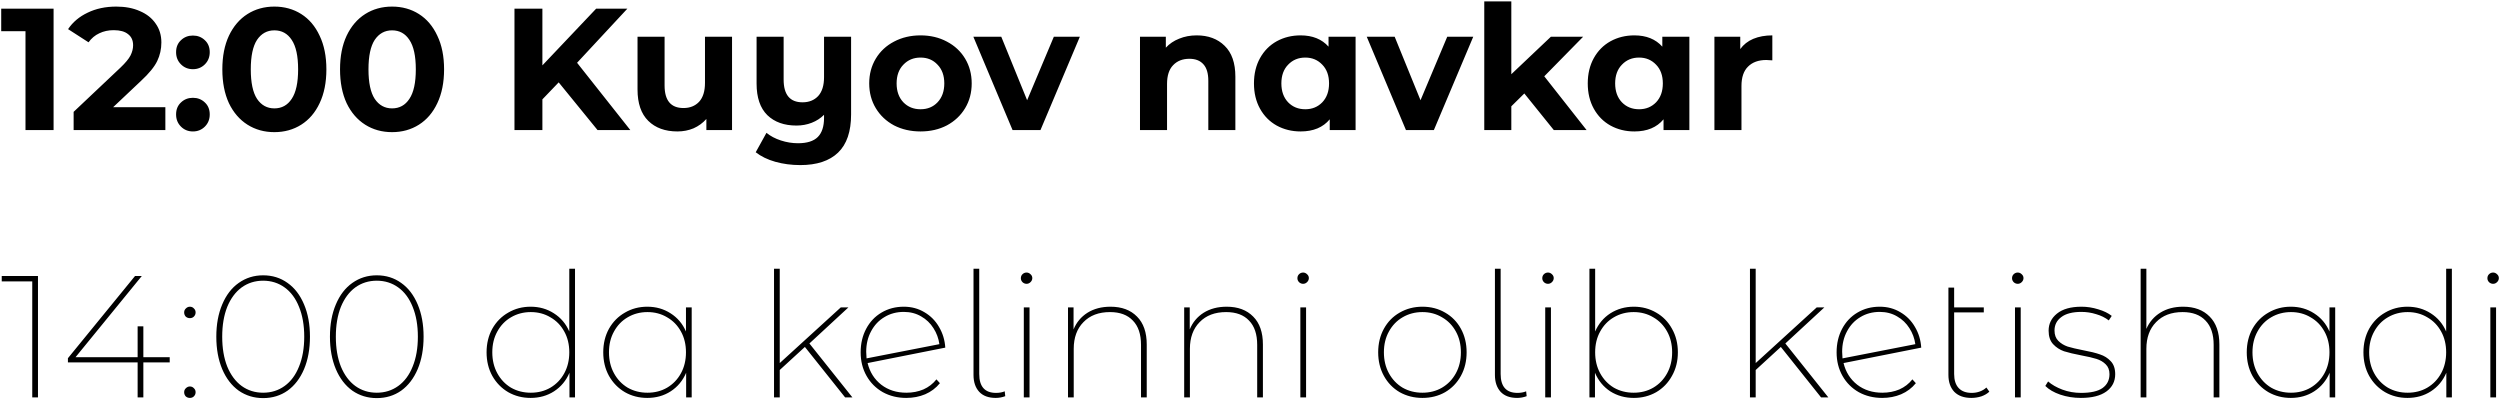 <?xml version="1.0" encoding="UTF-8"?> <svg xmlns="http://www.w3.org/2000/svg" width="346" height="56" viewBox="0 0 346 56" fill="none"><path d="M7.416 1.2V18H3.528V4.32H0.168V1.2H7.416ZM22.886 14.832V18H10.19V15.48L16.67 9.36C17.358 8.704 17.822 8.144 18.062 7.68C18.302 7.2 18.422 6.728 18.422 6.264C18.422 5.592 18.19 5.08 17.726 4.728C17.278 4.36 16.614 4.176 15.734 4.176C14.998 4.176 14.334 4.32 13.742 4.608C13.15 4.88 12.654 5.296 12.254 5.856L9.422 4.032C10.078 3.056 10.982 2.296 12.134 1.752C13.286 1.192 14.606 0.912 16.094 0.912C17.342 0.912 18.43 1.12 19.358 1.536C20.302 1.936 21.03 2.512 21.542 3.264C22.07 4 22.334 4.872 22.334 5.88C22.334 6.792 22.142 7.648 21.758 8.448C21.374 9.248 20.63 10.16 19.526 11.184L15.662 14.832H22.886ZM26.699 9.576C26.043 9.576 25.491 9.352 25.043 8.904C24.595 8.456 24.371 7.896 24.371 7.224C24.371 6.536 24.595 5.984 25.043 5.568C25.491 5.136 26.043 4.92 26.699 4.92C27.355 4.92 27.907 5.136 28.355 5.568C28.803 5.984 29.027 6.536 29.027 7.224C29.027 7.896 28.803 8.456 28.355 8.904C27.907 9.352 27.355 9.576 26.699 9.576ZM26.699 18.192C26.043 18.192 25.491 17.968 25.043 17.52C24.595 17.072 24.371 16.512 24.371 15.84C24.371 15.152 24.595 14.6 25.043 14.184C25.491 13.752 26.043 13.536 26.699 13.536C27.355 13.536 27.907 13.752 28.355 14.184C28.803 14.6 29.027 15.152 29.027 15.84C29.027 16.512 28.803 17.072 28.355 17.52C27.907 17.968 27.355 18.192 26.699 18.192ZM37.972 18.288C36.58 18.288 35.34 17.944 34.252 17.256C33.164 16.568 32.308 15.576 31.684 14.28C31.076 12.968 30.772 11.408 30.772 9.6C30.772 7.792 31.076 6.24 31.684 4.944C32.308 3.632 33.164 2.632 34.252 1.944C35.34 1.256 36.58 0.912 37.972 0.912C39.364 0.912 40.604 1.256 41.692 1.944C42.78 2.632 43.628 3.632 44.236 4.944C44.86 6.24 45.172 7.792 45.172 9.6C45.172 11.408 44.86 12.968 44.236 14.28C43.628 15.576 42.78 16.568 41.692 17.256C40.604 17.944 39.364 18.288 37.972 18.288ZM37.972 15C38.996 15 39.796 14.56 40.372 13.68C40.964 12.8 41.26 11.44 41.26 9.6C41.26 7.76 40.964 6.4 40.372 5.52C39.796 4.64 38.996 4.2 37.972 4.2C36.964 4.2 36.164 4.64 35.572 5.52C34.996 6.4 34.708 7.76 34.708 9.6C34.708 11.44 34.996 12.8 35.572 13.68C36.164 14.56 36.964 15 37.972 15ZM54.261 18.288C52.869 18.288 51.629 17.944 50.541 17.256C49.453 16.568 48.597 15.576 47.973 14.28C47.365 12.968 47.061 11.408 47.061 9.6C47.061 7.792 47.365 6.24 47.973 4.944C48.597 3.632 49.453 2.632 50.541 1.944C51.629 1.256 52.869 0.912 54.261 0.912C55.653 0.912 56.893 1.256 57.981 1.944C59.069 2.632 59.917 3.632 60.525 4.944C61.149 6.24 61.461 7.792 61.461 9.6C61.461 11.408 61.149 12.968 60.525 14.28C59.917 15.576 59.069 16.568 57.981 17.256C56.893 17.944 55.653 18.288 54.261 18.288ZM54.261 15C55.285 15 56.085 14.56 56.661 13.68C57.253 12.8 57.549 11.44 57.549 9.6C57.549 7.76 57.253 6.4 56.661 5.52C56.085 4.64 55.285 4.2 54.261 4.2C53.253 4.2 52.453 4.64 51.861 5.52C51.285 6.4 50.997 7.76 50.997 9.6C50.997 11.44 51.285 12.8 51.861 13.68C52.453 14.56 53.253 15 54.261 15ZM77.323 11.4L75.067 13.752V18H71.203V1.2H75.067V9.048L82.507 1.2H86.827L79.867 8.688L87.235 18H82.699L77.323 11.4ZM101.314 5.088V18H97.762V16.464C97.266 17.024 96.674 17.456 95.986 17.76C95.298 18.048 94.554 18.192 93.754 18.192C92.058 18.192 90.714 17.704 89.722 16.728C88.73 15.752 88.234 14.304 88.234 12.384V5.088H91.978V11.832C91.978 13.912 92.85 14.952 94.594 14.952C95.49 14.952 96.21 14.664 96.754 14.088C97.298 13.496 97.57 12.624 97.57 11.472V5.088H101.314ZM117.791 5.088V15.84C117.791 18.208 117.191 19.968 115.991 21.12C114.791 22.272 113.047 22.848 110.759 22.848C109.543 22.848 108.391 22.696 107.303 22.392C106.231 22.088 105.327 21.648 104.591 21.072L106.079 18.384C106.623 18.832 107.287 19.184 108.071 19.44C108.855 19.696 109.647 19.824 110.447 19.824C111.695 19.824 112.607 19.536 113.183 18.96C113.759 18.384 114.047 17.504 114.047 16.32V15.888C113.567 16.368 112.999 16.736 112.343 16.992C111.687 17.248 110.983 17.376 110.231 17.376C108.535 17.376 107.191 16.896 106.199 15.936C105.207 14.96 104.711 13.504 104.711 11.568V5.088H108.455V11.016C108.455 13.112 109.327 14.16 111.071 14.16C111.967 14.16 112.687 13.872 113.231 13.296C113.775 12.704 114.047 11.832 114.047 10.68V5.088H117.791ZM127.403 18.192C126.043 18.192 124.819 17.912 123.731 17.352C122.659 16.776 121.819 15.984 121.211 14.976C120.603 13.968 120.299 12.824 120.299 11.544C120.299 10.264 120.603 9.12 121.211 8.112C121.819 7.104 122.659 6.32 123.731 5.76C124.819 5.184 126.043 4.896 127.403 4.896C128.763 4.896 129.979 5.184 131.051 5.76C132.123 6.32 132.963 7.104 133.571 8.112C134.179 9.12 134.483 10.264 134.483 11.544C134.483 12.824 134.179 13.968 133.571 14.976C132.963 15.984 132.123 16.776 131.051 17.352C129.979 17.912 128.763 18.192 127.403 18.192ZM127.403 15.12C128.363 15.12 129.147 14.8 129.755 14.16C130.379 13.504 130.691 12.632 130.691 11.544C130.691 10.456 130.379 9.592 129.755 8.952C129.147 8.296 128.363 7.968 127.403 7.968C126.443 7.968 125.651 8.296 125.027 8.952C124.403 9.592 124.091 10.456 124.091 11.544C124.091 12.632 124.403 13.504 125.027 14.16C125.651 14.8 126.443 15.12 127.403 15.12ZM149.45 5.088L144.002 18H140.138L134.714 5.088H138.578L142.154 13.872L145.85 5.088H149.45ZM165.623 4.896C167.223 4.896 168.511 5.376 169.487 6.336C170.479 7.296 170.975 8.72 170.975 10.608V18H167.231V11.184C167.231 10.16 167.007 9.4 166.559 8.904C166.111 8.392 165.463 8.136 164.615 8.136C163.671 8.136 162.919 8.432 162.359 9.024C161.799 9.6 161.519 10.464 161.519 11.616V18H157.775V5.088H161.351V6.6C161.847 6.056 162.463 5.64 163.199 5.352C163.935 5.048 164.743 4.896 165.623 4.896ZM187.613 5.088V18H184.037V16.512C183.109 17.632 181.765 18.192 180.005 18.192C178.789 18.192 177.685 17.92 176.693 17.376C175.717 16.832 174.949 16.056 174.389 15.048C173.829 14.04 173.549 12.872 173.549 11.544C173.549 10.216 173.829 9.048 174.389 8.04C174.949 7.032 175.717 6.256 176.693 5.712C177.685 5.168 178.789 4.896 180.005 4.896C181.653 4.896 182.941 5.416 183.869 6.456V5.088H187.613ZM180.653 15.12C181.597 15.12 182.381 14.8 183.005 14.16C183.629 13.504 183.941 12.632 183.941 11.544C183.941 10.456 183.629 9.592 183.005 8.952C182.381 8.296 181.597 7.968 180.653 7.968C179.693 7.968 178.901 8.296 178.277 8.952C177.653 9.592 177.341 10.456 177.341 11.544C177.341 12.632 177.653 13.504 178.277 14.16C178.901 14.8 179.693 15.12 180.653 15.12ZM203.896 5.088L198.448 18H194.584L189.16 5.088H193.024L196.6 13.872L200.296 5.088H203.896ZM210.967 12.936L209.167 14.712V18H205.423V0.192H209.167V10.272L214.639 5.088H219.103L213.727 10.56L219.583 18H215.047L210.967 12.936ZM233.809 5.088V18H230.233V16.512C229.305 17.632 227.961 18.192 226.201 18.192C224.985 18.192 223.881 17.92 222.889 17.376C221.913 16.832 221.145 16.056 220.585 15.048C220.025 14.04 219.745 12.872 219.745 11.544C219.745 10.216 220.025 9.048 220.585 8.04C221.145 7.032 221.913 6.256 222.889 5.712C223.881 5.168 224.985 4.896 226.201 4.896C227.849 4.896 229.137 5.416 230.065 6.456V5.088H233.809ZM226.849 15.12C227.793 15.12 228.577 14.8 229.201 14.16C229.825 13.504 230.137 12.632 230.137 11.544C230.137 10.456 229.825 9.592 229.201 8.952C228.577 8.296 227.793 7.968 226.849 7.968C225.889 7.968 225.097 8.296 224.473 8.952C223.849 9.592 223.537 10.456 223.537 11.544C223.537 12.632 223.849 13.504 224.473 14.16C225.097 14.8 225.889 15.12 226.849 15.12ZM240.851 6.792C241.299 6.168 241.899 5.696 242.651 5.376C243.419 5.056 244.299 4.896 245.291 4.896V8.352C244.875 8.32 244.595 8.304 244.451 8.304C243.379 8.304 242.539 8.608 241.931 9.216C241.323 9.808 241.019 10.704 241.019 11.904V18H237.275V5.088H240.851V6.792ZM5.256 38.2V55H4.464V38.944H0.24V38.2H5.256ZM23.488 50.152H19.84V55H19.048V50.152H9.4V49.576L18.688 38.2H19.624L10.456 49.432H19.048V45.16H19.84V49.432H23.488V50.152ZM26.28 44.032C26.056 44.032 25.864 43.96 25.704 43.816C25.56 43.656 25.488 43.464 25.488 43.24C25.488 43.016 25.568 42.832 25.728 42.688C25.888 42.528 26.072 42.448 26.28 42.448C26.504 42.448 26.688 42.528 26.832 42.688C26.992 42.832 27.072 43.016 27.072 43.24C27.072 43.464 26.992 43.656 26.832 43.816C26.688 43.96 26.504 44.032 26.28 44.032ZM26.28 55.072C26.056 55.072 25.864 55 25.704 54.856C25.56 54.696 25.488 54.504 25.488 54.28C25.488 54.056 25.568 53.872 25.728 53.728C25.888 53.568 26.072 53.488 26.28 53.488C26.504 53.488 26.688 53.568 26.832 53.728C26.992 53.872 27.072 54.056 27.072 54.28C27.072 54.504 26.992 54.696 26.832 54.856C26.688 55 26.504 55.072 26.28 55.072ZM36.418 55.096C35.154 55.096 34.026 54.752 33.034 54.064C32.058 53.36 31.298 52.368 30.754 51.088C30.21 49.792 29.938 48.296 29.938 46.6C29.938 44.904 30.21 43.416 30.754 42.136C31.298 40.84 32.058 39.848 33.034 39.16C34.026 38.456 35.154 38.104 36.418 38.104C37.698 38.104 38.826 38.456 39.802 39.16C40.778 39.848 41.538 40.84 42.082 42.136C42.626 43.416 42.898 44.904 42.898 46.6C42.898 48.296 42.626 49.792 42.082 51.088C41.538 52.368 40.778 53.36 39.802 54.064C38.826 54.752 37.698 55.096 36.418 55.096ZM36.418 54.352C37.538 54.352 38.53 54.04 39.394 53.416C40.258 52.792 40.922 51.896 41.386 50.728C41.866 49.56 42.106 48.184 42.106 46.6C42.106 45.016 41.866 43.64 41.386 42.472C40.922 41.304 40.258 40.408 39.394 39.784C38.53 39.16 37.538 38.848 36.418 38.848C35.298 38.848 34.306 39.16 33.442 39.784C32.594 40.408 31.93 41.304 31.45 42.472C30.986 43.64 30.754 45.016 30.754 46.6C30.754 48.184 30.986 49.56 31.45 50.728C31.93 51.896 32.594 52.792 33.442 53.416C34.306 54.04 35.298 54.352 36.418 54.352ZM52.145 55.096C50.881 55.096 49.753 54.752 48.761 54.064C47.785 53.36 47.025 52.368 46.481 51.088C45.937 49.792 45.665 48.296 45.665 46.6C45.665 44.904 45.937 43.416 46.481 42.136C47.025 40.84 47.785 39.848 48.761 39.16C49.753 38.456 50.881 38.104 52.145 38.104C53.425 38.104 54.553 38.456 55.529 39.16C56.505 39.848 57.265 40.84 57.809 42.136C58.353 43.416 58.625 44.904 58.625 46.6C58.625 48.296 58.353 49.792 57.809 51.088C57.265 52.368 56.505 53.36 55.529 54.064C54.553 54.752 53.425 55.096 52.145 55.096ZM52.145 54.352C53.265 54.352 54.257 54.04 55.121 53.416C55.985 52.792 56.649 51.896 57.113 50.728C57.593 49.56 57.833 48.184 57.833 46.6C57.833 45.016 57.593 43.64 57.113 42.472C56.649 41.304 55.985 40.408 55.121 39.784C54.257 39.16 53.265 38.848 52.145 38.848C51.025 38.848 50.033 39.16 49.169 39.784C48.321 40.408 47.657 41.304 47.177 42.472C46.713 43.64 46.481 45.016 46.481 46.6C46.481 48.184 46.713 49.56 47.177 50.728C47.657 51.896 48.321 52.792 49.169 53.416C50.033 54.04 51.025 54.352 52.145 54.352ZM79.582 37.192V55H78.814V51.592C78.35 52.68 77.638 53.536 76.678 54.16C75.734 54.768 74.654 55.072 73.438 55.072C72.302 55.072 71.27 54.808 70.342 54.28C69.414 53.736 68.678 52.984 68.134 52.024C67.606 51.064 67.342 49.976 67.342 48.76C67.342 47.544 67.606 46.456 68.134 45.496C68.678 44.536 69.414 43.792 70.342 43.264C71.27 42.72 72.302 42.448 73.438 42.448C74.638 42.448 75.71 42.752 76.654 43.36C77.614 43.968 78.326 44.808 78.79 45.88V37.192H79.582ZM73.462 54.352C74.47 54.352 75.374 54.12 76.174 53.656C76.99 53.176 77.63 52.512 78.094 51.664C78.558 50.816 78.79 49.848 78.79 48.76C78.79 47.672 78.558 46.712 78.094 45.88C77.63 45.032 76.99 44.376 76.174 43.912C75.374 43.432 74.47 43.192 73.462 43.192C72.454 43.192 71.542 43.432 70.726 43.912C69.926 44.376 69.294 45.032 68.83 45.88C68.366 46.712 68.134 47.672 68.134 48.76C68.134 49.848 68.366 50.816 68.83 51.664C69.294 52.512 69.926 53.176 70.726 53.656C71.542 54.12 72.454 54.352 73.462 54.352ZM95.73 42.544V55H94.962V51.592C94.498 52.68 93.786 53.536 92.826 54.16C91.882 54.768 90.802 55.072 89.586 55.072C88.45 55.072 87.418 54.808 86.49 54.28C85.562 53.736 84.826 52.984 84.282 52.024C83.754 51.064 83.49 49.976 83.49 48.76C83.49 47.544 83.754 46.456 84.282 45.496C84.826 44.536 85.562 43.792 86.49 43.264C87.418 42.72 88.45 42.448 89.586 42.448C90.786 42.448 91.858 42.752 92.802 43.36C93.762 43.968 94.474 44.808 94.938 45.88V42.544H95.73ZM89.61 54.352C90.618 54.352 91.522 54.12 92.322 53.656C93.138 53.176 93.778 52.512 94.242 51.664C94.706 50.816 94.938 49.848 94.938 48.76C94.938 47.672 94.706 46.712 94.242 45.88C93.778 45.032 93.138 44.376 92.322 43.912C91.522 43.432 90.618 43.192 89.61 43.192C88.602 43.192 87.69 43.432 86.874 43.912C86.074 44.376 85.442 45.032 84.978 45.88C84.514 46.712 84.282 47.672 84.282 48.76C84.282 49.848 84.514 50.816 84.978 51.664C85.442 52.512 86.074 53.176 86.874 53.656C87.69 54.12 88.602 54.352 89.61 54.352ZM111.397 48.016L107.917 51.208V55H107.125V37.192H107.917V50.248L116.365 42.544H117.421L112.021 47.536L117.973 55H116.965L111.397 48.016ZM125.451 54.352C126.299 54.352 127.083 54.2 127.803 53.896C128.523 53.576 129.123 53.112 129.603 52.504L130.083 53.032C129.539 53.704 128.859 54.216 128.043 54.568C127.243 54.904 126.371 55.072 125.427 55.072C124.227 55.072 123.147 54.808 122.187 54.28C121.227 53.736 120.475 52.984 119.931 52.024C119.387 51.064 119.115 49.976 119.115 48.76C119.115 47.544 119.371 46.456 119.883 45.496C120.395 44.536 121.099 43.792 121.995 43.264C122.907 42.72 123.939 42.448 125.091 42.448C126.147 42.448 127.099 42.704 127.947 43.216C128.795 43.712 129.467 44.392 129.963 45.256C130.475 46.12 130.763 47.072 130.827 48.112L120.075 50.248C120.379 51.496 121.011 52.496 121.971 53.248C122.931 53.984 124.091 54.352 125.451 54.352ZM125.091 43.168C124.083 43.168 123.187 43.408 122.403 43.888C121.619 44.352 121.003 45.008 120.555 45.856C120.107 46.688 119.883 47.632 119.883 48.688C119.883 48.912 119.899 49.216 119.931 49.6L130.011 47.632C129.899 46.832 129.627 46.096 129.195 45.424C128.763 44.736 128.195 44.192 127.491 43.792C126.787 43.376 125.987 43.168 125.091 43.168ZM137.806 55.072C136.814 55.072 136.054 54.792 135.526 54.232C134.998 53.656 134.734 52.88 134.734 51.904V37.192H135.526V51.76C135.526 53.504 136.302 54.376 137.854 54.376C138.302 54.376 138.702 54.304 139.054 54.16L139.126 54.832C138.694 54.992 138.254 55.072 137.806 55.072ZM141.695 42.544H142.487V55H141.695V42.544ZM142.079 39.28C141.871 39.28 141.687 39.208 141.527 39.064C141.367 38.904 141.287 38.72 141.287 38.512C141.287 38.288 141.359 38.104 141.503 37.96C141.663 37.8 141.855 37.72 142.079 37.72C142.287 37.72 142.471 37.8 142.631 37.96C142.791 38.104 142.871 38.28 142.871 38.488C142.871 38.696 142.791 38.88 142.631 39.04C142.471 39.2 142.287 39.28 142.079 39.28ZM153.692 42.448C155.244 42.448 156.468 42.904 157.364 43.816C158.26 44.712 158.708 46 158.708 47.68V55H157.916V47.728C157.916 46.256 157.54 45.136 156.788 44.368C156.052 43.584 154.996 43.192 153.62 43.192C152.068 43.192 150.844 43.656 149.948 44.584C149.052 45.496 148.604 46.728 148.604 48.28V55H147.812V42.544H148.58V45.592C148.98 44.616 149.62 43.848 150.5 43.288C151.396 42.728 152.46 42.448 153.692 42.448ZM169.771 42.448C171.323 42.448 172.547 42.904 173.443 43.816C174.339 44.712 174.787 46 174.787 47.68V55H173.995V47.728C173.995 46.256 173.619 45.136 172.867 44.368C172.131 43.584 171.075 43.192 169.699 43.192C168.147 43.192 166.923 43.656 166.027 44.584C165.131 45.496 164.683 46.728 164.683 48.28V55H163.891V42.544H164.659V45.592C165.059 44.616 165.699 43.848 166.579 43.288C167.475 42.728 168.539 42.448 169.771 42.448ZM179.969 42.544H180.761V55H179.969V42.544ZM180.353 39.28C180.145 39.28 179.961 39.208 179.801 39.064C179.641 38.904 179.561 38.72 179.561 38.512C179.561 38.288 179.633 38.104 179.777 37.96C179.937 37.8 180.129 37.72 180.353 37.72C180.561 37.72 180.745 37.8 180.905 37.96C181.065 38.104 181.145 38.28 181.145 38.488C181.145 38.696 181.065 38.88 180.905 39.04C180.745 39.2 180.561 39.28 180.353 39.28ZM196.86 55.072C195.708 55.072 194.66 54.808 193.716 54.28C192.788 53.736 192.06 52.984 191.532 52.024C191.004 51.064 190.74 49.976 190.74 48.76C190.74 47.544 191.004 46.456 191.532 45.496C192.06 44.536 192.788 43.792 193.716 43.264C194.66 42.72 195.708 42.448 196.86 42.448C198.028 42.448 199.076 42.72 200.004 43.264C200.932 43.792 201.66 44.536 202.188 45.496C202.716 46.456 202.98 47.544 202.98 48.76C202.98 49.976 202.716 51.064 202.188 52.024C201.66 52.984 200.932 53.736 200.004 54.28C199.076 54.808 198.028 55.072 196.86 55.072ZM196.86 54.352C197.868 54.352 198.772 54.12 199.572 53.656C200.388 53.176 201.028 52.512 201.492 51.664C201.956 50.816 202.188 49.848 202.188 48.76C202.188 47.672 201.956 46.712 201.492 45.88C201.028 45.032 200.388 44.376 199.572 43.912C198.772 43.432 197.868 43.192 196.86 43.192C195.852 43.192 194.94 43.432 194.124 43.912C193.324 44.376 192.692 45.032 192.228 45.88C191.764 46.712 191.532 47.672 191.532 48.76C191.532 49.848 191.764 50.816 192.228 51.664C192.692 52.512 193.324 53.176 194.124 53.656C194.94 54.12 195.852 54.352 196.86 54.352ZM209.97 55.072C208.978 55.072 208.218 54.792 207.69 54.232C207.162 53.656 206.898 52.88 206.898 51.904V37.192H207.69V51.76C207.69 53.504 208.466 54.376 210.018 54.376C210.466 54.376 210.866 54.304 211.218 54.16L211.29 54.832C210.858 54.992 210.418 55.072 209.97 55.072ZM213.859 42.544H214.651V55H213.859V42.544ZM214.243 39.28C214.035 39.28 213.851 39.208 213.691 39.064C213.531 38.904 213.451 38.72 213.451 38.512C213.451 38.288 213.523 38.104 213.667 37.96C213.827 37.8 214.019 37.72 214.243 37.72C214.451 37.72 214.635 37.8 214.795 37.96C214.955 38.104 215.035 38.28 215.035 38.488C215.035 38.696 214.955 38.88 214.795 39.04C214.635 39.2 214.451 39.28 214.243 39.28ZM226.121 42.448C227.257 42.448 228.289 42.72 229.217 43.264C230.145 43.792 230.873 44.536 231.401 45.496C231.945 46.456 232.217 47.544 232.217 48.76C232.217 49.976 231.945 51.064 231.401 52.024C230.873 52.984 230.145 53.736 229.217 54.28C228.289 54.808 227.257 55.072 226.121 55.072C224.905 55.072 223.817 54.768 222.857 54.16C221.913 53.536 221.209 52.68 220.745 51.592V55H219.977V37.192H220.769V45.88C221.233 44.808 221.937 43.968 222.881 43.36C223.841 42.752 224.921 42.448 226.121 42.448ZM226.097 54.352C227.105 54.352 228.009 54.12 228.809 53.656C229.625 53.176 230.265 52.512 230.729 51.664C231.193 50.816 231.424 49.848 231.424 48.76C231.424 47.672 231.193 46.712 230.729 45.88C230.265 45.032 229.625 44.376 228.809 43.912C228.009 43.432 227.105 43.192 226.097 43.192C225.089 43.192 224.177 43.432 223.361 43.912C222.561 44.376 221.929 45.032 221.465 45.88C221.001 46.712 220.769 47.672 220.769 48.76C220.769 49.848 221.001 50.816 221.465 51.664C221.929 52.512 222.561 53.176 223.361 53.656C224.177 54.12 225.089 54.352 226.097 54.352ZM246.467 48.016L242.987 51.208V55H242.195V37.192H242.987V50.248L251.435 42.544H252.491L247.091 47.536L253.043 55H252.035L246.467 48.016ZM260.522 54.352C261.37 54.352 262.154 54.2 262.874 53.896C263.594 53.576 264.194 53.112 264.674 52.504L265.154 53.032C264.61 53.704 263.93 54.216 263.114 54.568C262.314 54.904 261.442 55.072 260.498 55.072C259.298 55.072 258.218 54.808 257.258 54.28C256.298 53.736 255.546 52.984 255.002 52.024C254.458 51.064 254.186 49.976 254.186 48.76C254.186 47.544 254.442 46.456 254.954 45.496C255.466 44.536 256.17 43.792 257.066 43.264C257.978 42.72 259.01 42.448 260.162 42.448C261.218 42.448 262.17 42.704 263.018 43.216C263.866 43.712 264.538 44.392 265.034 45.256C265.546 46.12 265.834 47.072 265.898 48.112L255.146 50.248C255.45 51.496 256.082 52.496 257.042 53.248C258.002 53.984 259.162 54.352 260.522 54.352ZM260.162 43.168C259.154 43.168 258.258 43.408 257.474 43.888C256.69 44.352 256.074 45.008 255.626 45.856C255.178 46.688 254.954 47.632 254.954 48.688C254.954 48.912 254.97 49.216 255.002 49.6L265.082 47.632C264.97 46.832 264.698 46.096 264.266 45.424C263.834 44.736 263.266 44.192 262.562 43.792C261.858 43.376 261.058 43.168 260.162 43.168ZM275.325 54.208C275.037 54.48 274.669 54.696 274.221 54.856C273.773 55 273.309 55.072 272.829 55.072C271.821 55.072 271.037 54.792 270.477 54.232C269.933 53.656 269.661 52.872 269.661 51.88V39.808H270.453V42.544H274.557V43.24H270.453V51.76C270.453 52.608 270.661 53.256 271.077 53.704C271.493 54.152 272.101 54.376 272.901 54.376C273.285 54.376 273.653 54.312 274.005 54.184C274.357 54.056 274.661 53.872 274.917 53.632L275.325 54.208ZM278.875 42.544H279.667V55H278.875V42.544ZM279.259 39.28C279.051 39.28 278.867 39.208 278.707 39.064C278.547 38.904 278.467 38.72 278.467 38.512C278.467 38.288 278.539 38.104 278.683 37.96C278.843 37.8 279.035 37.72 279.259 37.72C279.467 37.72 279.651 37.8 279.811 37.96C279.971 38.104 280.051 38.28 280.051 38.488C280.051 38.696 279.971 38.88 279.811 39.04C279.651 39.2 279.467 39.28 279.259 39.28ZM287.992 55.072C286.984 55.072 286.032 54.92 285.136 54.616C284.256 54.312 283.568 53.912 283.072 53.416L283.456 52.792C283.968 53.24 284.624 53.616 285.424 53.92C286.24 54.224 287.104 54.376 288.016 54.376C289.36 54.376 290.352 54.152 290.992 53.704C291.632 53.24 291.952 52.6 291.952 51.784C291.952 51.208 291.776 50.752 291.424 50.416C291.088 50.08 290.664 49.832 290.152 49.672C289.64 49.512 288.952 49.352 288.088 49.192C287.08 49 286.272 48.808 285.664 48.616C285.072 48.408 284.568 48.08 284.152 47.632C283.736 47.184 283.528 46.56 283.528 45.76C283.528 44.816 283.912 44.032 284.68 43.408C285.464 42.768 286.6 42.448 288.088 42.448C288.856 42.448 289.624 42.568 290.392 42.808C291.16 43.032 291.784 43.336 292.264 43.72L291.856 44.344C291.36 43.96 290.776 43.672 290.104 43.48C289.448 43.272 288.768 43.168 288.064 43.168C286.832 43.168 285.904 43.408 285.28 43.888C284.656 44.352 284.344 44.968 284.344 45.736C284.344 46.344 284.52 46.824 284.872 47.176C285.224 47.528 285.656 47.792 286.168 47.968C286.696 48.128 287.408 48.296 288.304 48.472C289.264 48.648 290.04 48.84 290.632 49.048C291.224 49.24 291.72 49.552 292.12 49.984C292.536 50.416 292.744 51.016 292.744 51.784C292.744 52.792 292.336 53.592 291.52 54.184C290.704 54.776 289.528 55.072 287.992 55.072ZM302.146 42.448C303.698 42.448 304.922 42.904 305.818 43.816C306.714 44.712 307.162 46 307.162 47.68V55H306.37V47.728C306.37 46.256 305.994 45.136 305.242 44.368C304.506 43.584 303.45 43.192 302.074 43.192C300.522 43.192 299.298 43.656 298.402 44.584C297.506 45.496 297.058 46.728 297.058 48.28V55H296.266V37.192H297.058V45.52C297.474 44.56 298.122 43.808 299.002 43.264C299.882 42.72 300.93 42.448 302.146 42.448ZM323.191 42.544V55H322.423V51.592C321.959 52.68 321.247 53.536 320.287 54.16C319.343 54.768 318.263 55.072 317.047 55.072C315.911 55.072 314.879 54.808 313.951 54.28C313.023 53.736 312.287 52.984 311.743 52.024C311.215 51.064 310.951 49.976 310.951 48.76C310.951 47.544 311.215 46.456 311.743 45.496C312.287 44.536 313.023 43.792 313.951 43.264C314.879 42.72 315.911 42.448 317.047 42.448C318.247 42.448 319.319 42.752 320.263 43.36C321.223 43.968 321.935 44.808 322.399 45.88V42.544H323.191ZM317.071 54.352C318.079 54.352 318.983 54.12 319.783 53.656C320.599 53.176 321.239 52.512 321.703 51.664C322.167 50.816 322.399 49.848 322.399 48.76C322.399 47.672 322.167 46.712 321.703 45.88C321.239 45.032 320.599 44.376 319.783 43.912C318.983 43.432 318.079 43.192 317.071 43.192C316.063 43.192 315.151 43.432 314.335 43.912C313.535 44.376 312.903 45.032 312.439 45.88C311.975 46.712 311.743 47.672 311.743 48.76C311.743 49.848 311.975 50.816 312.439 51.664C312.903 52.512 313.535 53.176 314.335 53.656C315.151 54.12 316.063 54.352 317.071 54.352ZM339.34 37.192V55H338.572V51.592C338.108 52.68 337.396 53.536 336.436 54.16C335.492 54.768 334.412 55.072 333.196 55.072C332.06 55.072 331.028 54.808 330.1 54.28C329.172 53.736 328.436 52.984 327.892 52.024C327.364 51.064 327.1 49.976 327.1 48.76C327.1 47.544 327.364 46.456 327.892 45.496C328.436 44.536 329.172 43.792 330.1 43.264C331.028 42.72 332.06 42.448 333.196 42.448C334.396 42.448 335.468 42.752 336.412 43.36C337.372 43.968 338.084 44.808 338.548 45.88V37.192H339.34ZM333.22 54.352C334.228 54.352 335.132 54.12 335.932 53.656C336.748 53.176 337.388 52.512 337.852 51.664C338.316 50.816 338.548 49.848 338.548 48.76C338.548 47.672 338.316 46.712 337.852 45.88C337.388 45.032 336.748 44.376 335.932 43.912C335.132 43.432 334.228 43.192 333.22 43.192C332.212 43.192 331.3 43.432 330.484 43.912C329.684 44.376 329.052 45.032 328.588 45.88C328.124 46.712 327.892 47.672 327.892 48.76C327.892 49.848 328.124 50.816 328.588 51.664C329.052 52.512 329.684 53.176 330.484 53.656C331.3 54.12 332.212 54.352 333.22 54.352ZM344.664 42.544H345.456V55H344.664V42.544ZM345.048 39.28C344.84 39.28 344.656 39.208 344.496 39.064C344.336 38.904 344.256 38.72 344.256 38.512C344.256 38.288 344.328 38.104 344.472 37.96C344.632 37.8 344.824 37.72 345.048 37.72C345.256 37.72 345.44 37.8 345.6 37.96C345.76 38.104 345.84 38.28 345.84 38.488C345.84 38.696 345.76 38.88 345.6 39.04C345.44 39.2 345.256 39.28 345.048 39.28Z" fill="black"></path></svg> 